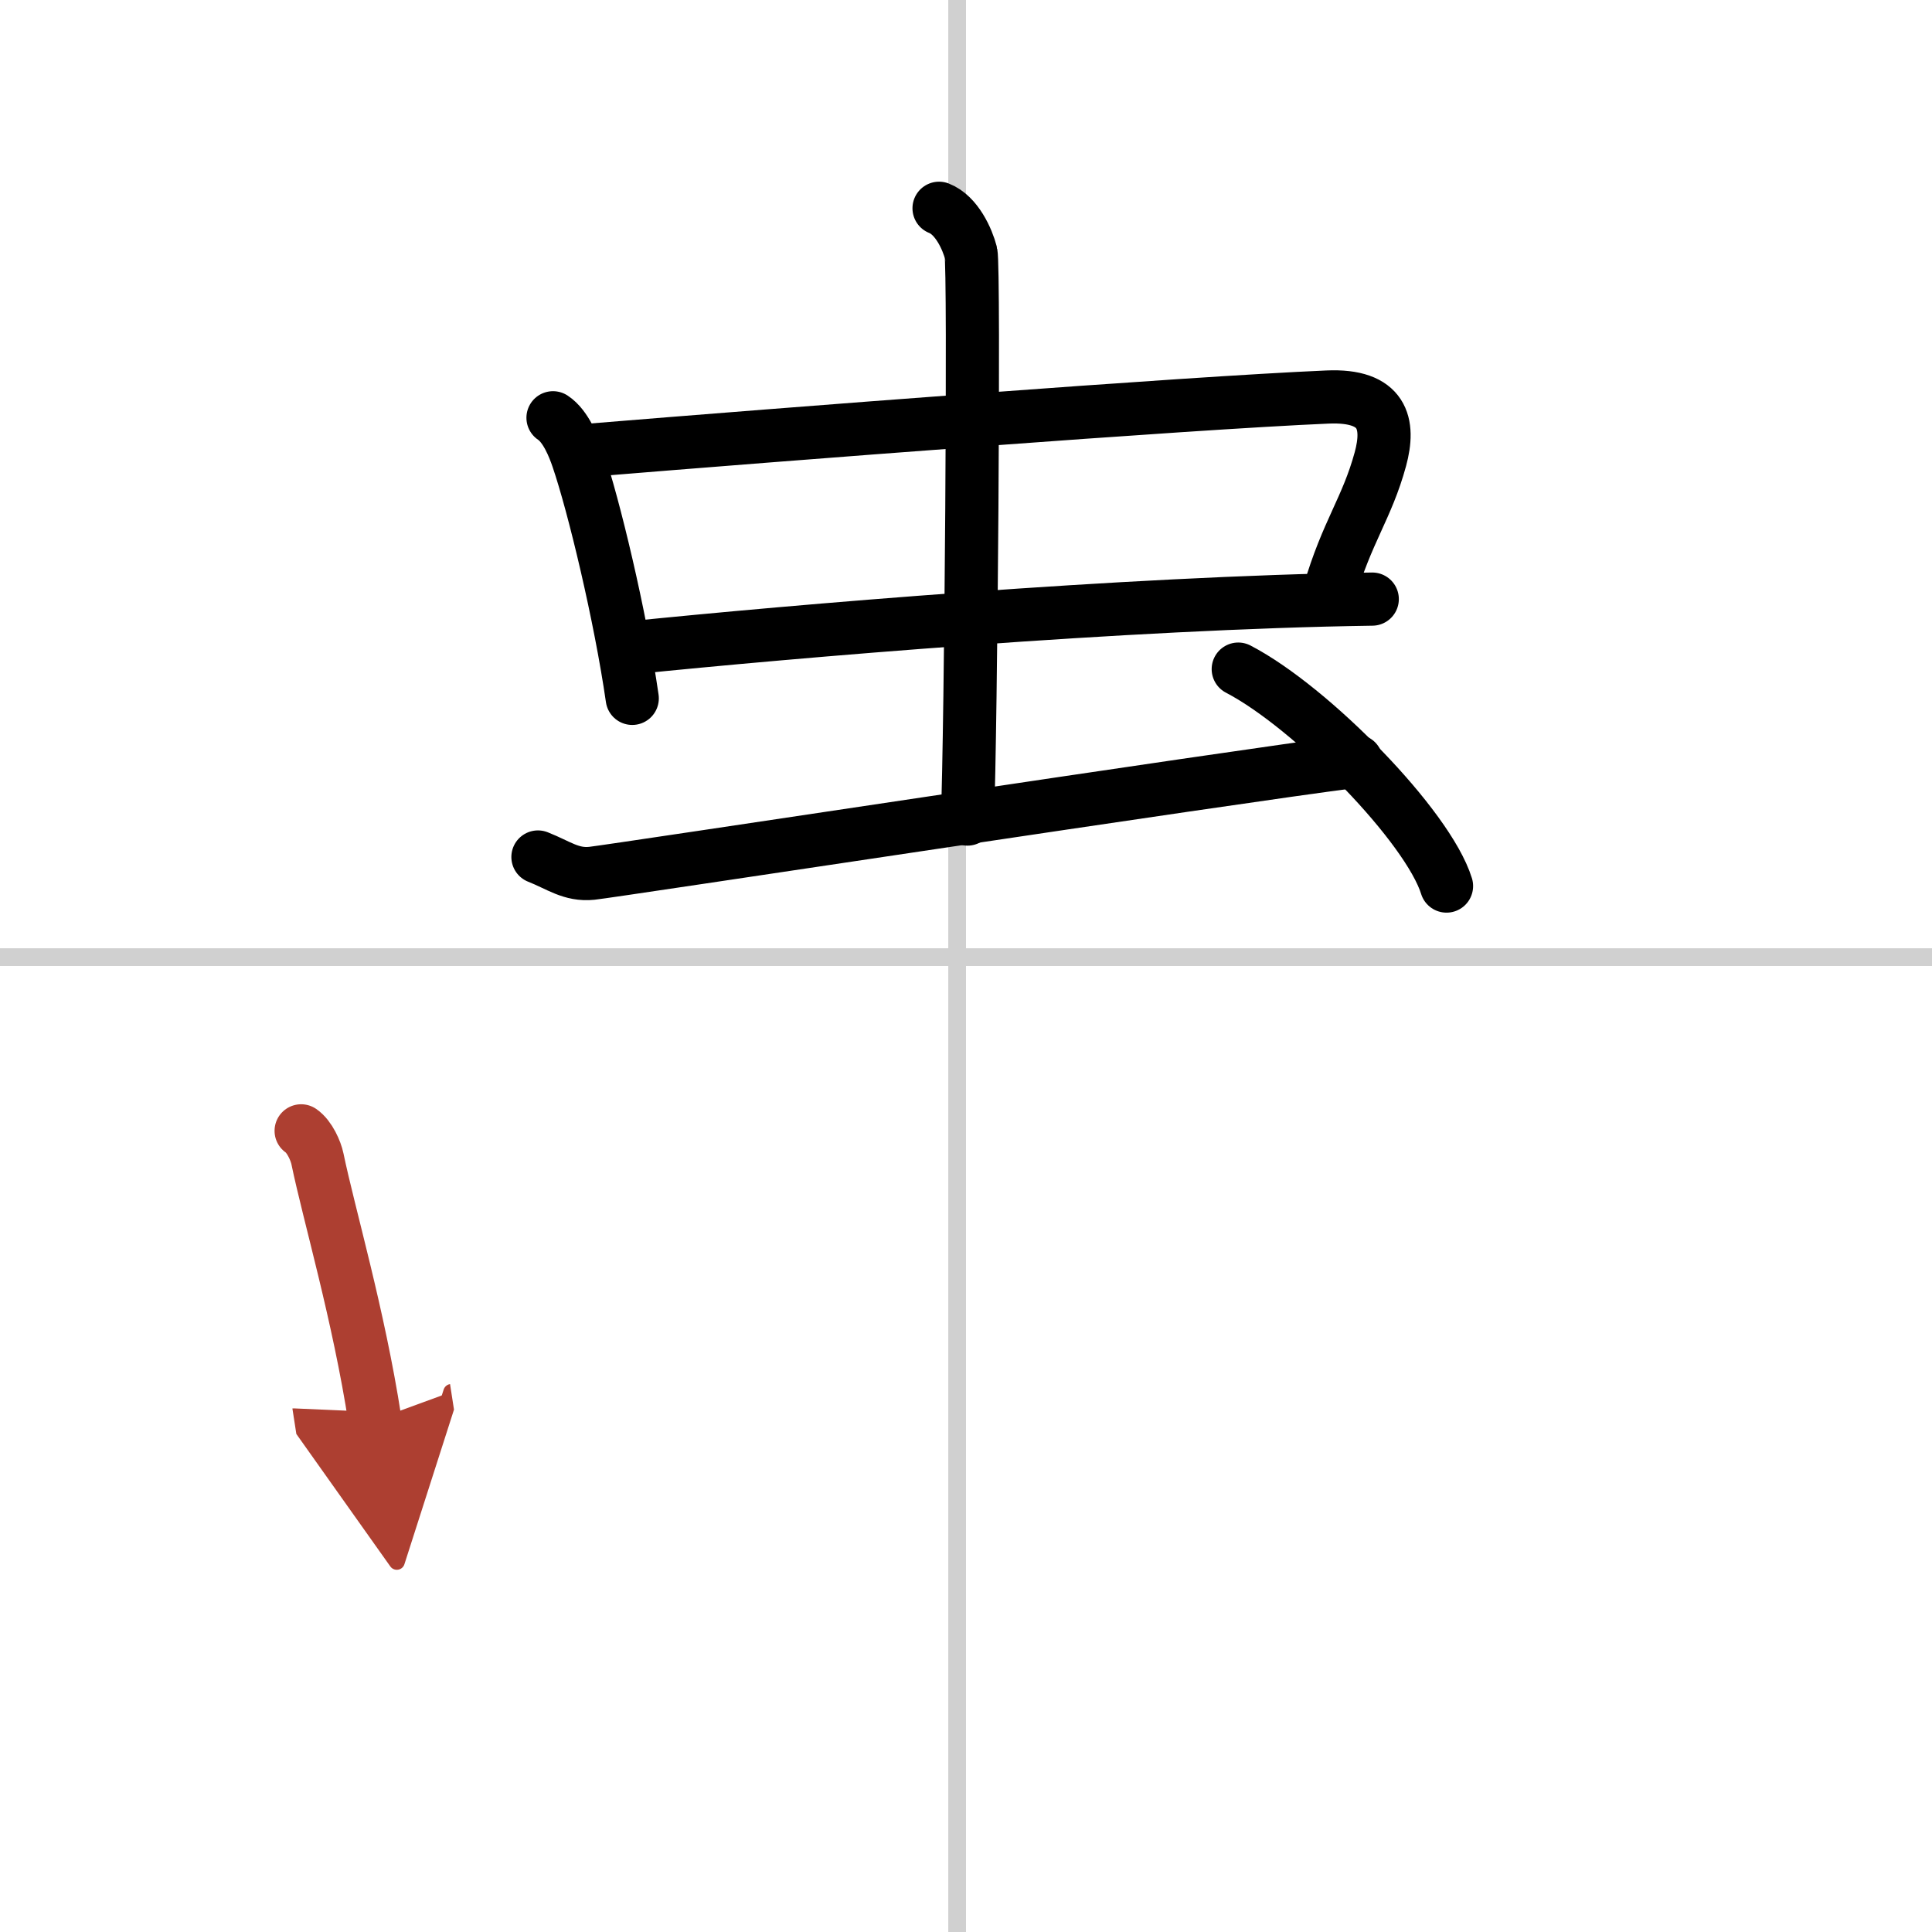 <svg width="400" height="400" viewBox="0 0 109 109" xmlns="http://www.w3.org/2000/svg"><defs><marker id="a" markerWidth="4" orient="auto" refX="1" refY="5" viewBox="0 0 10 10"><polyline points="0 0 10 5 0 10 1 5" fill="#ad3f31" stroke="#ad3f31"/></marker></defs><g fill="none" stroke="#000" stroke-linecap="round" stroke-linejoin="round" stroke-width="3"><rect width="100%" height="100%" fill="#fff" stroke="#fff"/><line x1="54" x2="54" y2="109" stroke="#d0d0d0" stroke-width="1"/><line x2="109" y1="54" y2="54" stroke="#d0d0d0" stroke-width="1"/><path d="m31.2 23.57c0.73 0.48 1.19 1.68 1.4 2.3 0.9 2.63 2.4 8.88 3.07 13.53"/><path d="m33.15 25.41c11.19-0.92 33.64-2.66 41.74-3.01 3.16-0.14 3.53 1.51 2.99 3.5-0.76 2.79-1.89 4.09-2.9 7.57"/><path d="m35.59 36.55c9-0.92 27.91-2.55 41.83-2.75"/><path d="m52.98 11.75c1 0.39 1.6 1.75 1.8 2.52 0.2 0.78 0 27.09-0.2 31.94"/><path d="m30.35 48.35c1.17 0.46 1.87 1.04 3.04 0.92s35.89-5.41 43.13-6.33"/><path d="m69.86 37.75c4.15 2.16 10.71 8.88 11.75 12.24"/><path d="m16.99 63.8c0.48 0.33 0.83 1.14 0.92 1.58 0.65 3.14 2.32 8.78 3.24 14.73" marker-end="url(#a)" stroke="#ad3f31"/></g></svg>
